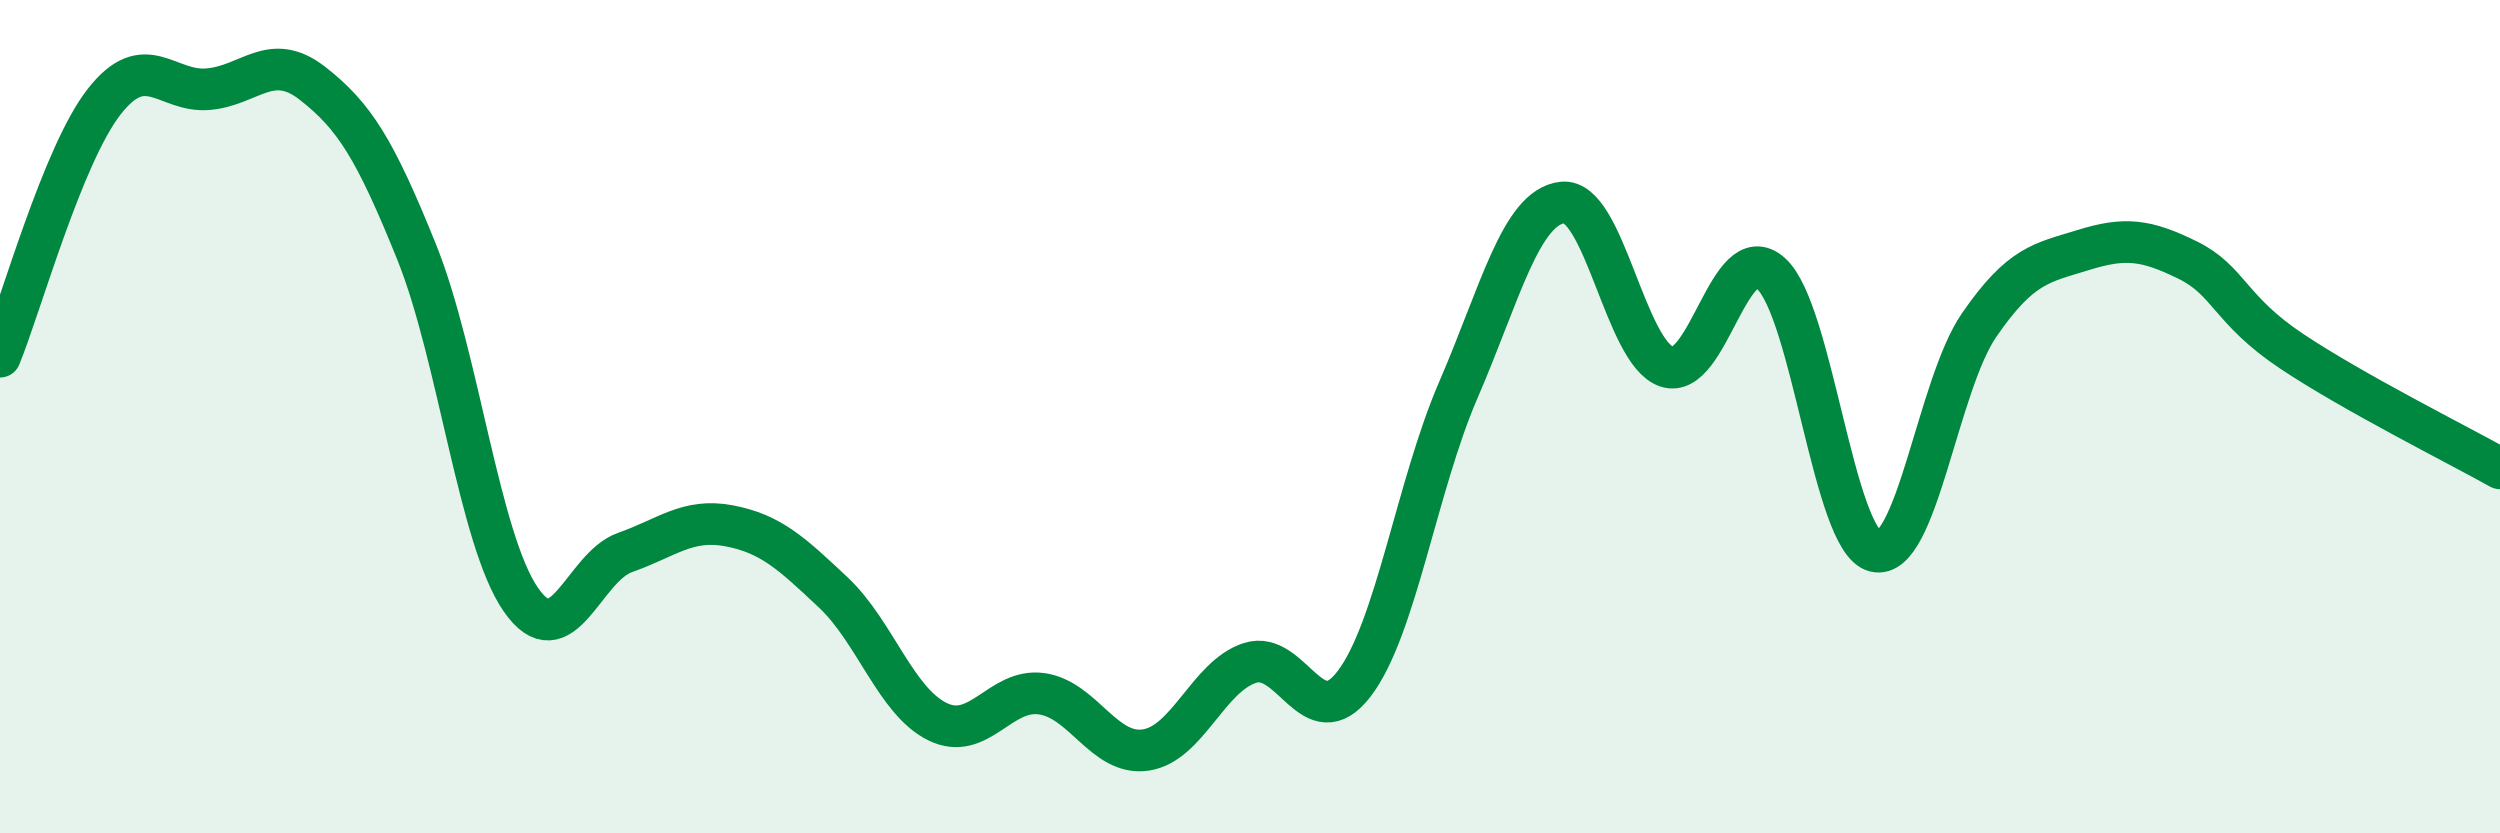 
    <svg width="60" height="20" viewBox="0 0 60 20" xmlns="http://www.w3.org/2000/svg">
      <path
        d="M 0,8.56 C 0.5,7.34 1.5,3.72 2.5,2.44 C 3.5,1.16 4,2.23 5,2.14 C 6,2.05 6.5,1.22 7.5,2 C 8.5,2.78 9,3.57 10,6.05 C 11,8.53 11.5,12.95 12.5,14.39 C 13.5,15.83 14,13.61 15,13.26 C 16,12.91 16.5,12.43 17.5,12.62 C 18.5,12.81 19,13.28 20,14.22 C 21,15.16 21.5,16.83 22.5,17.32 C 23.5,17.81 24,16.51 25,16.65 C 26,16.79 26.5,18.15 27.5,18 C 28.5,17.85 29,16.23 30,15.91 C 31,15.59 31.5,17.72 32.5,16.41 C 33.5,15.1 34,11.67 35,9.36 C 36,7.05 36.5,4.97 37.5,4.86 C 38.5,4.75 39,8.46 40,8.8 C 41,9.14 41.5,5.67 42.5,6.56 C 43.5,7.45 44,12.98 45,13.23 C 46,13.48 46.5,9.25 47.5,7.8 C 48.5,6.35 49,6.31 50,6 C 51,5.69 51.5,5.75 52.5,6.24 C 53.5,6.73 53.5,7.43 55,8.43 C 56.5,9.43 59,10.68 60,11.24L60 20L0 20Z"
        fill="#008740"
        opacity="0.1"
        stroke-linecap="round"
        stroke-linejoin="round"
      />
      <path
        d="M 0,8.56 C 0.5,7.34 1.5,3.72 2.5,2.44 C 3.5,1.16 4,2.23 5,2.14 C 6,2.05 6.5,1.22 7.5,2 C 8.5,2.78 9,3.57 10,6.05 C 11,8.53 11.5,12.95 12.5,14.39 C 13.5,15.83 14,13.61 15,13.26 C 16,12.91 16.5,12.43 17.5,12.62 C 18.5,12.81 19,13.28 20,14.22 C 21,15.16 21.5,16.83 22.5,17.32 C 23.5,17.81 24,16.51 25,16.65 C 26,16.79 26.5,18.15 27.5,18 C 28.5,17.85 29,16.23 30,15.91 C 31,15.59 31.5,17.72 32.5,16.41 C 33.5,15.1 34,11.67 35,9.36 C 36,7.05 36.5,4.97 37.5,4.86 C 38.5,4.75 39,8.46 40,8.8 C 41,9.14 41.5,5.67 42.5,6.56 C 43.5,7.45 44,12.98 45,13.23 C 46,13.48 46.5,9.25 47.5,7.8 C 48.5,6.35 49,6.31 50,6 C 51,5.69 51.5,5.75 52.5,6.24 C 53.5,6.73 53.5,7.43 55,8.43 C 56.5,9.43 59,10.68 60,11.24"
        stroke="#008740"
        stroke-width="1"
        fill="none"
        stroke-linecap="round"
        stroke-linejoin="round"
      />
    </svg>
  